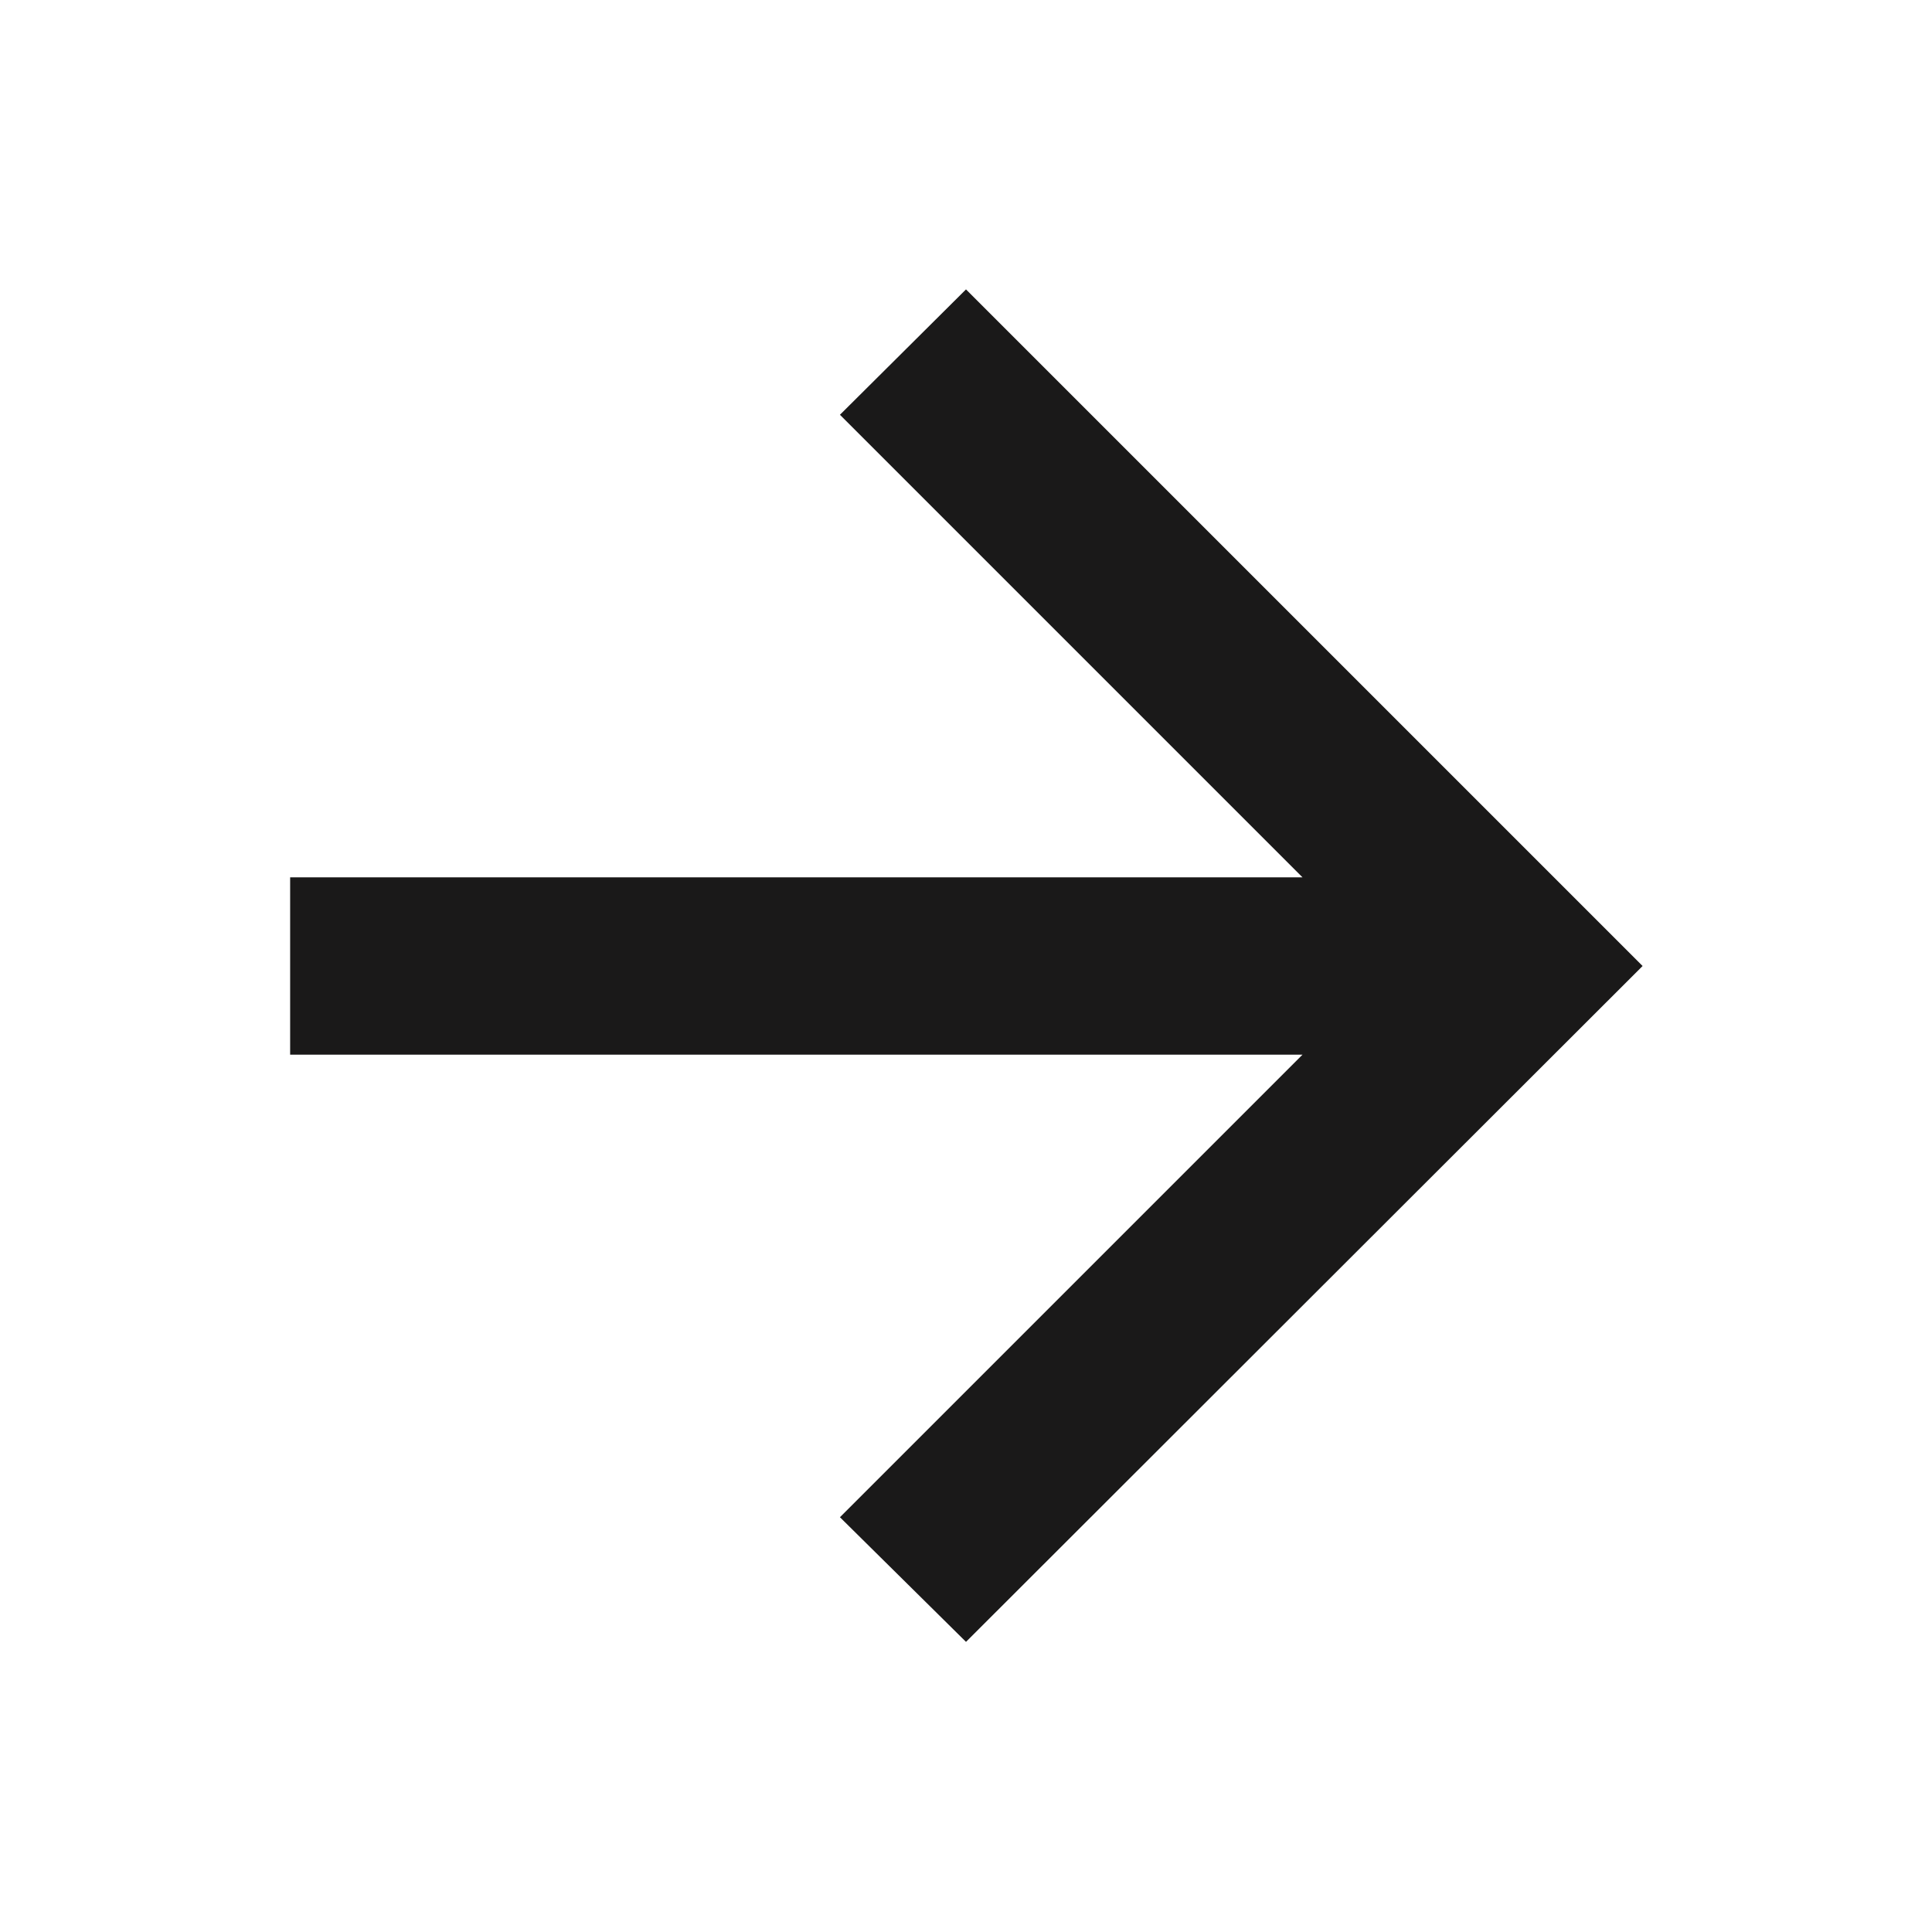 <svg xmlns="http://www.w3.org/2000/svg" height="40px" viewBox="0 -960 960 960" width="40px" fill="#1a1919"><path d="M647.19-435.93H144.17v-88.14h503.02L417.36-753.9 480-816.2 816.2-480 480-144.17l-62.64-61.93 229.83-229.83Z"/></svg>